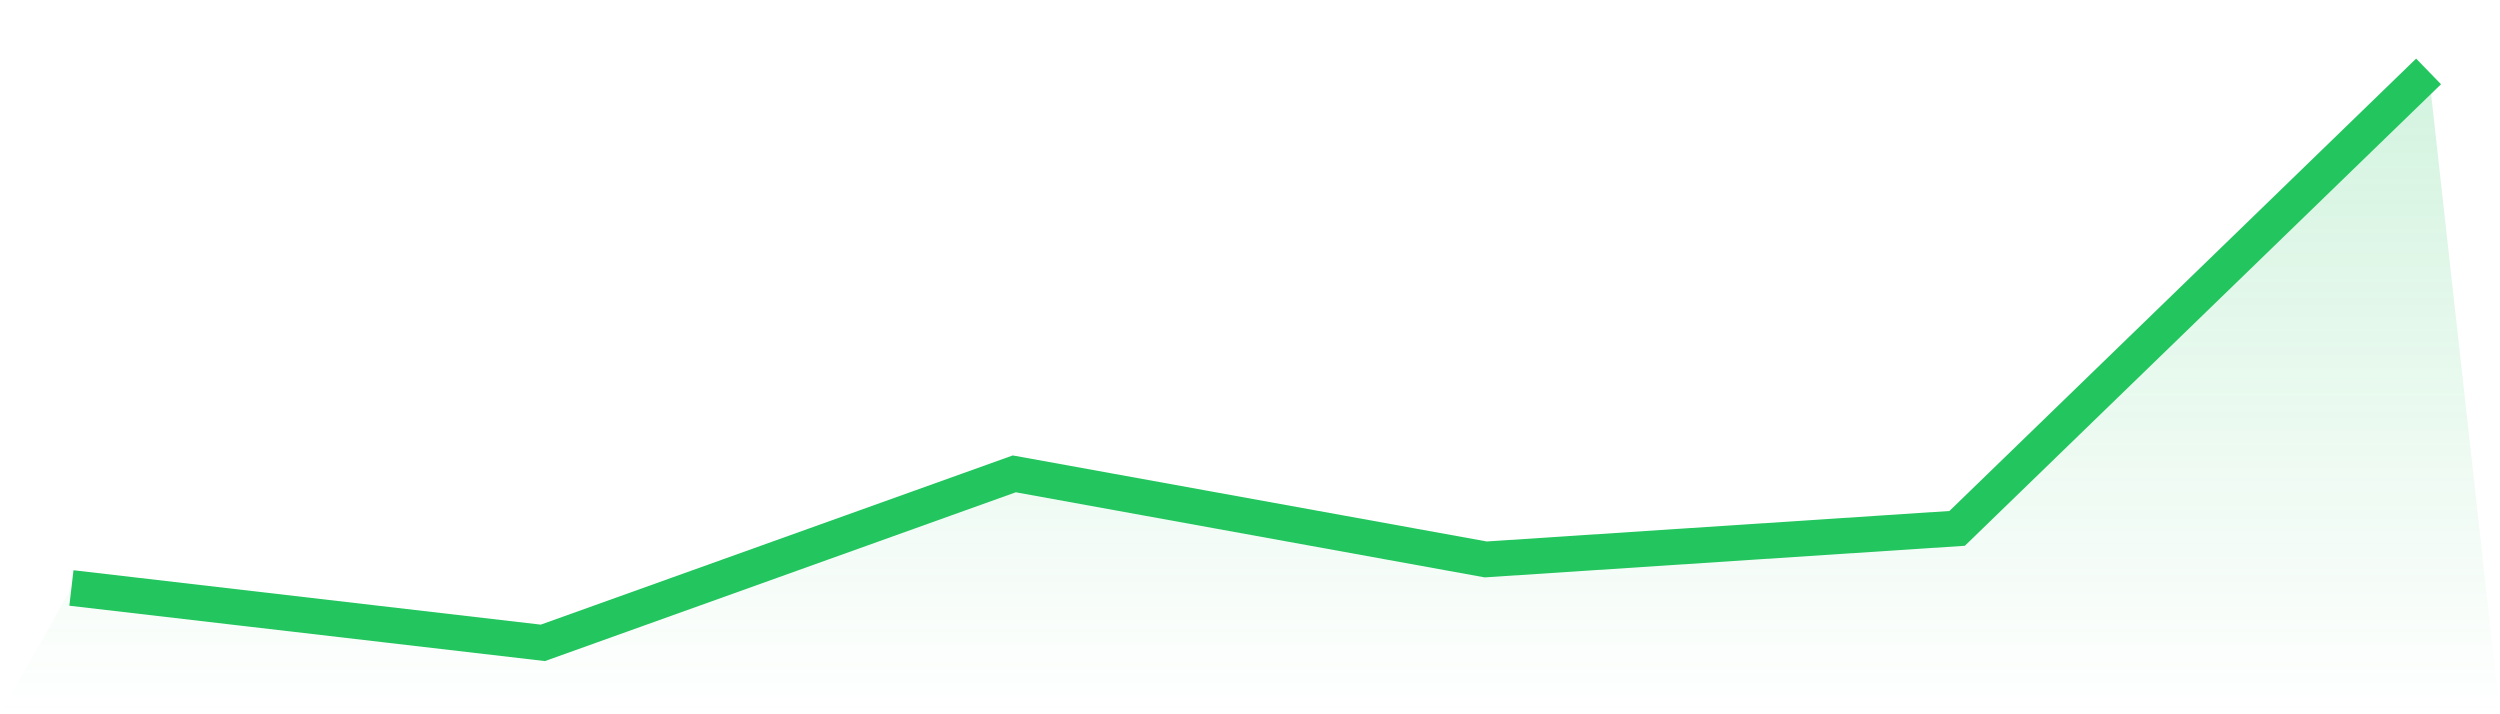 <svg viewBox="0 0 140 40" xmlns="http://www.w3.org/2000/svg">
<defs>
<linearGradient id="gradient" x1="0" x2="0" y1="0" y2="1">
<stop offset="0%" stop-color="#22c55e" stop-opacity="0.2"/>
<stop offset="100%" stop-color="#22c55e" stop-opacity="0"/>
</linearGradient>
</defs>
<path d="M4,32.927 L4,32.927 L30.4,36 L56.8,26.536 L83.2,31.328 L109.6,29.589 L136,4 L140,40 L0,40 z" fill="url(#gradient)"/>
<path d="M4,32.927 L4,32.927 L30.4,36 L56.8,26.536 L83.2,31.328 L109.6,29.589 L136,4" fill="none" stroke="#22c55e" stroke-width="2"/>
</svg>